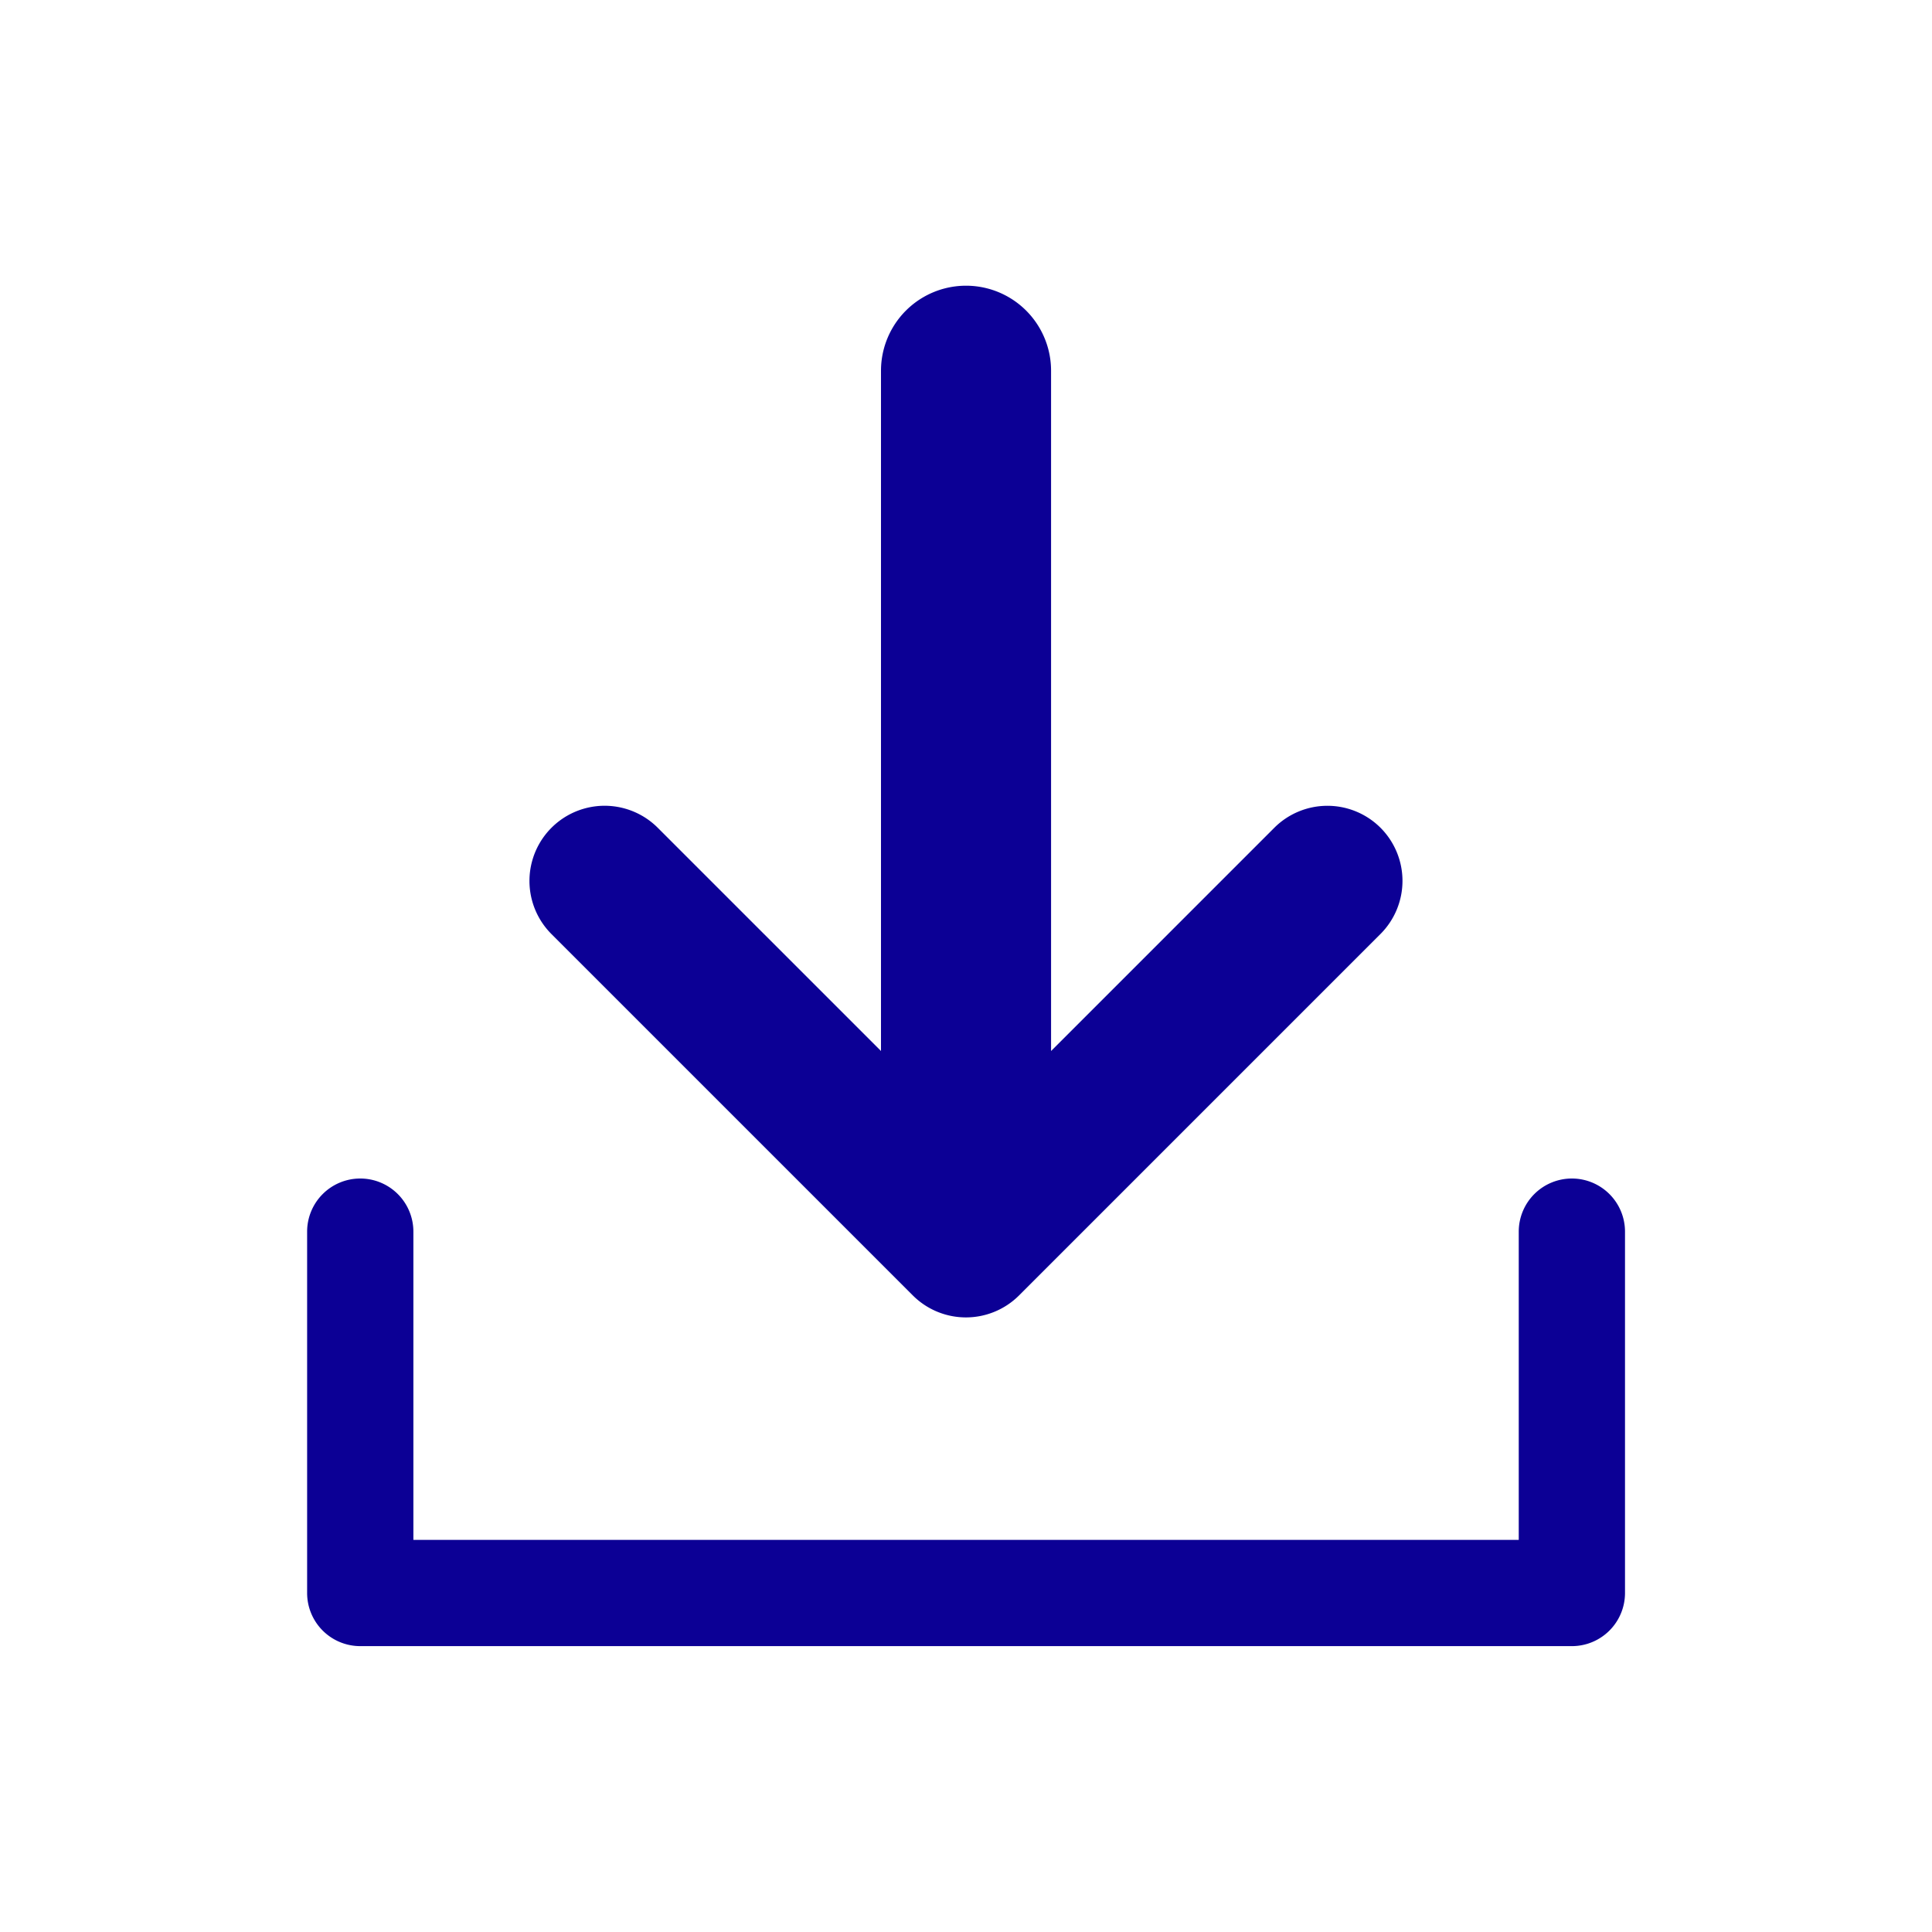 <svg xmlns="http://www.w3.org/2000/svg" xmlns:xlink="http://www.w3.org/1999/xlink" width="30" height="30" viewBox="0 0 30 30">
  <defs>
    <clipPath id="clip-download-report">
      <rect width="30" height="30"/>
    </clipPath>
  </defs>
  <g id="download-report" clip-path="url(#clip-download-report)">
    <g id="Group_22409" data-name="Group 22409" transform="translate(-1130.232 -2161.563)">
      <g id="Group_22406" data-name="Group 22406" transform="translate(1135 2166)">
        <path id="Path_36851" data-name="Path 36851" d="M1155.465,2208.825v5.611a.825.825,0,0,1-.825.825h-18.814a.825.825,0,0,1-.825-.825v-5.611a.825.825,0,0,1,.825-.825h0a.825.825,0,0,1,.825.825v4.786h17.164v-4.786a.825.825,0,0,1,.825-.825h0A.825.825,0,0,1,1155.465,2208.825Z" transform="translate(-1135 -2194.137)" fill="#0c0095"/>
        <path id="Path_36852" data-name="Path 36852" d="M1158.679,2174.417a1.167,1.167,0,0,0-1.65,0l-3.466,3.466V2167.32a1.32,1.32,0,0,0-2.641,0v10.563l-3.466-3.466a1.167,1.167,0,0,0-1.651,1.65l5.611,5.611a1.167,1.167,0,0,0,1.65,0l5.611-5.611A1.167,1.167,0,0,0,1158.679,2174.417Z" transform="translate(-1142.01 -2166)" fill="#0c0095"/>
      </g>
    </g>
  </g>
</svg>
